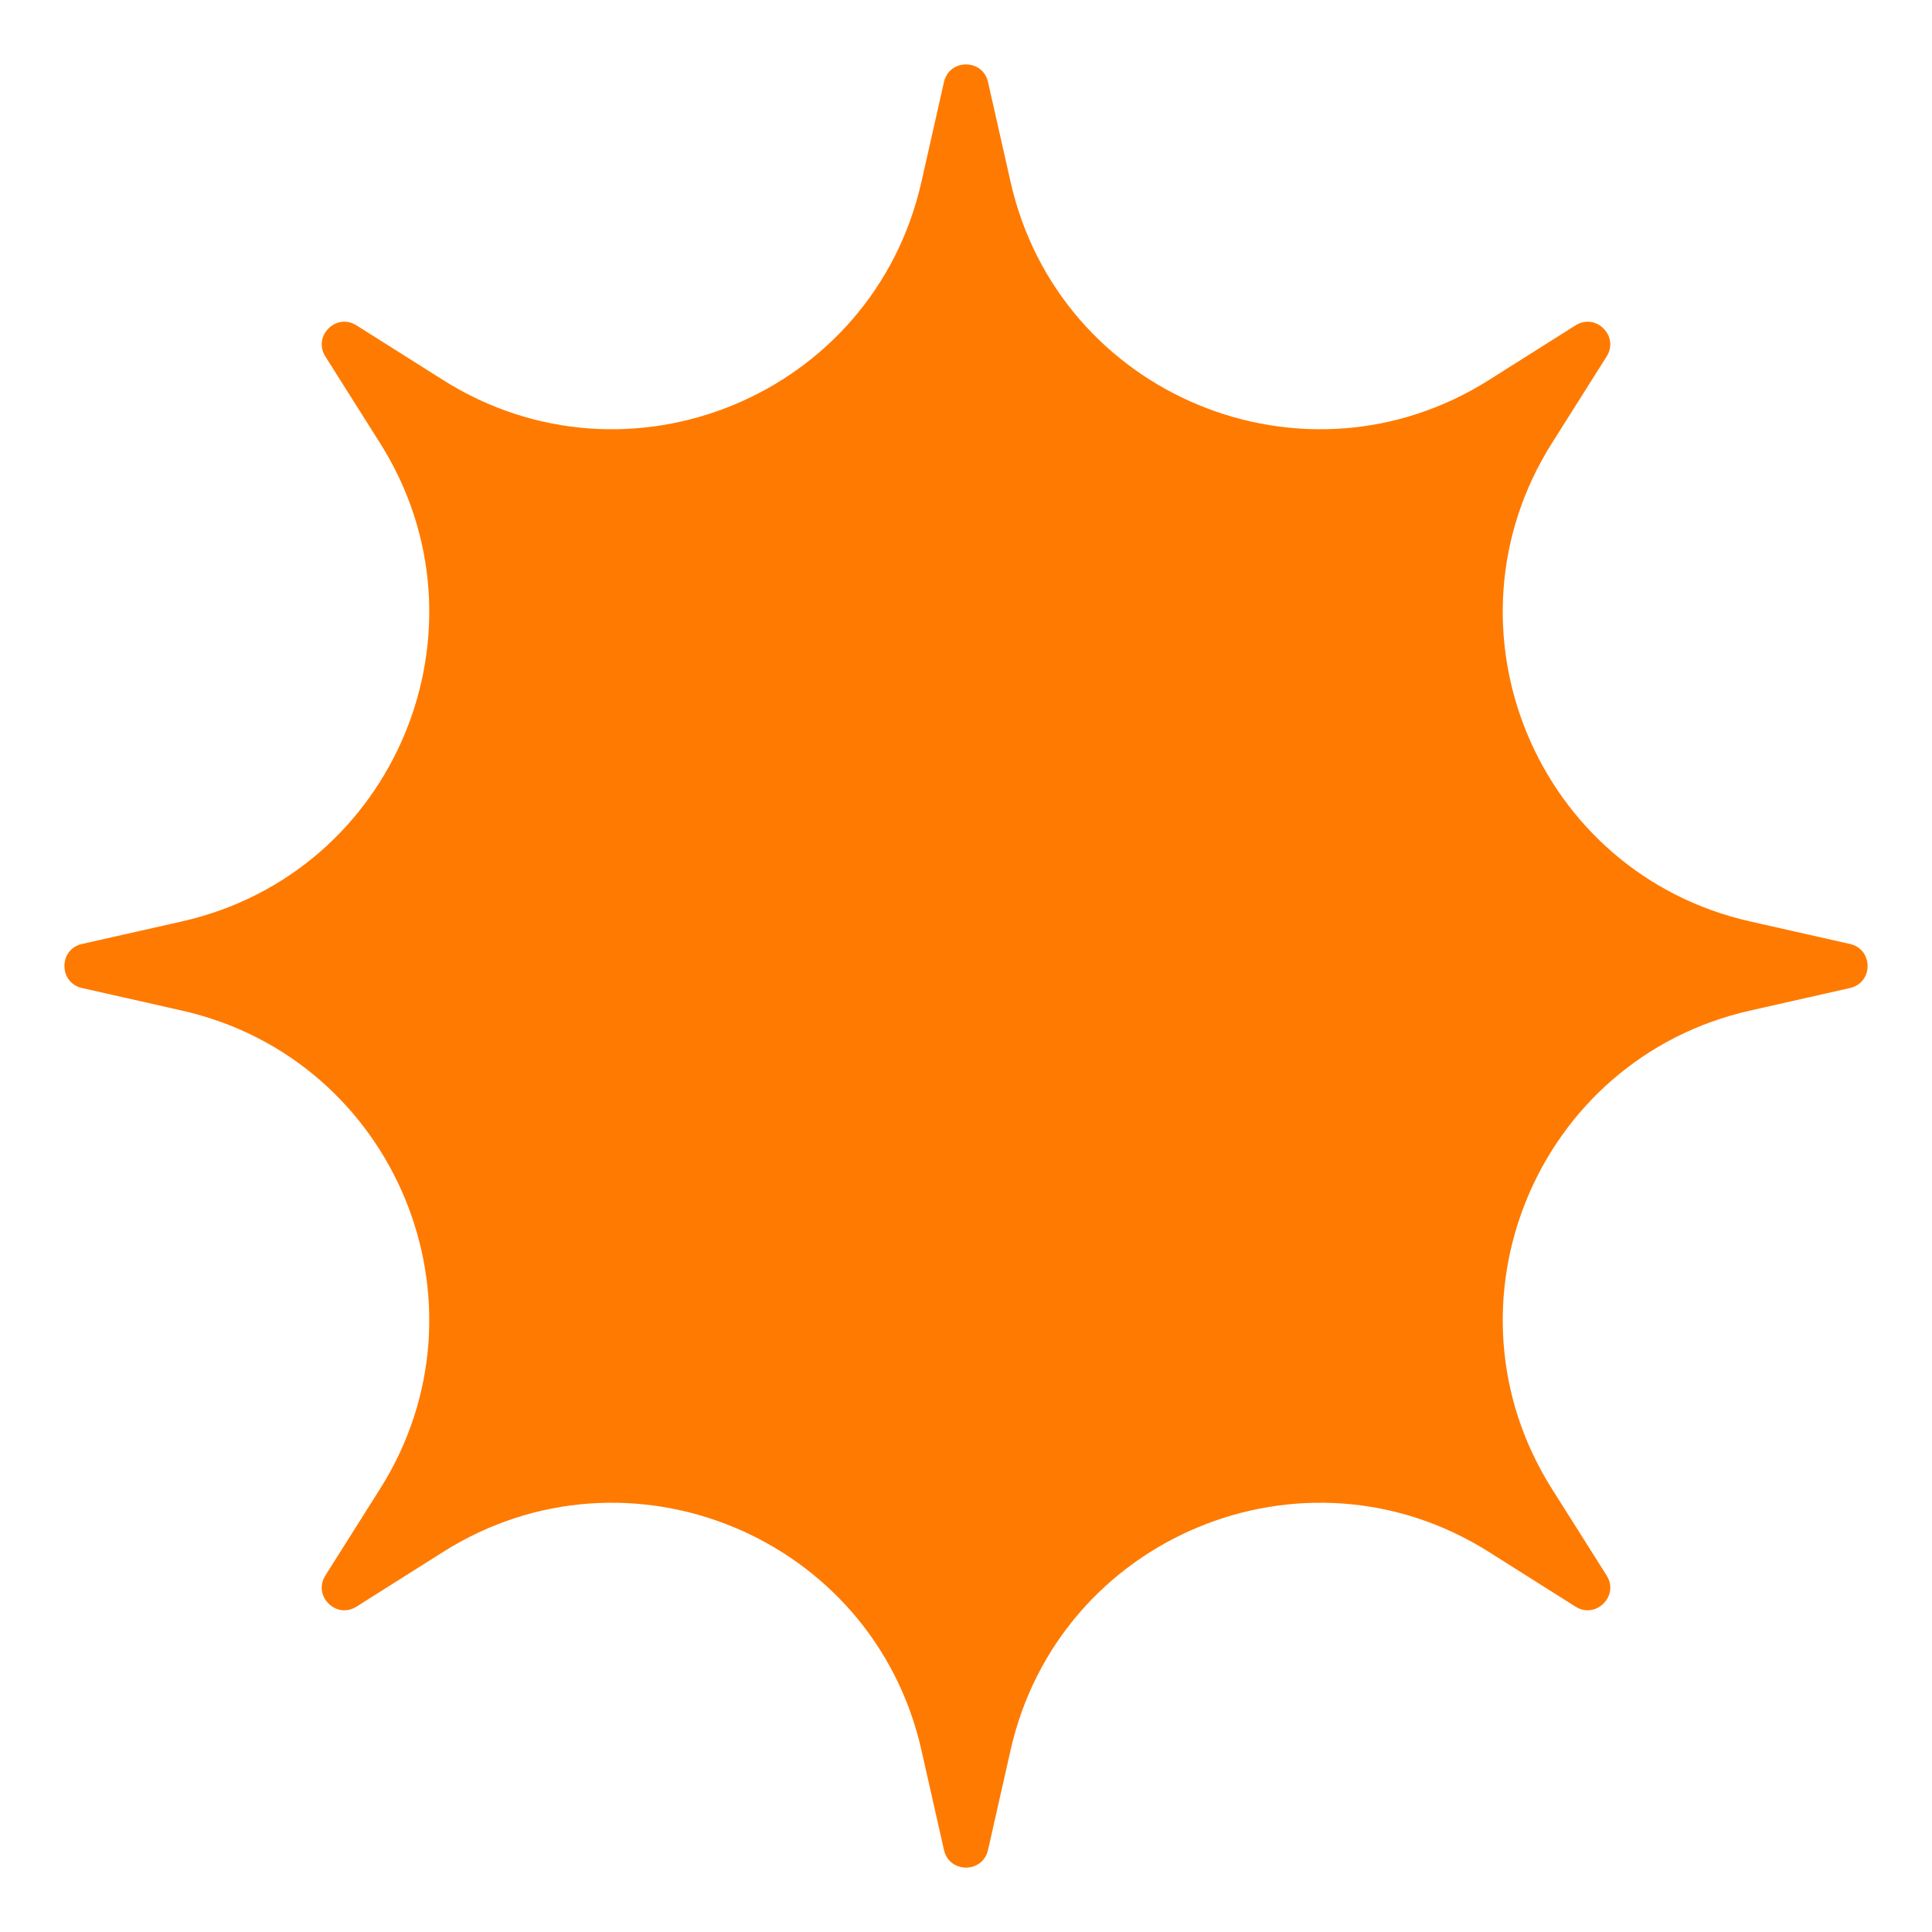 <svg width="250" height="250" viewBox="0 0 250 250" fill="none" xmlns="http://www.w3.org/2000/svg">
<path d="M122.151 10.611C122.837 7.575 127.163 7.575 127.849 10.611L130.771 23.55C137.011 51.173 168.71 64.304 192.655 49.183L203.871 42.101C206.502 40.439 209.561 43.498 207.899 46.129L200.817 57.345C185.696 81.29 198.827 112.989 226.45 119.229L239.389 122.151C242.425 122.837 242.425 127.163 239.389 127.849L226.45 130.771C198.827 137.011 185.696 168.71 200.817 192.655L207.899 203.871C209.561 206.502 206.502 209.561 203.871 207.899L192.655 200.817C168.71 185.696 137.011 198.827 130.771 226.45L127.849 239.389C127.163 242.425 122.837 242.425 122.151 239.389L119.229 226.45C112.989 198.827 81.29 185.696 57.345 200.817L46.129 207.899C43.498 209.561 40.439 206.502 42.101 203.871L49.183 192.655C64.304 168.71 51.173 137.011 23.55 130.771L10.611 127.849C7.575 127.163 7.575 122.837 10.611 122.151L23.55 119.229C51.173 112.989 64.304 81.29 49.183 57.345L42.101 46.129C40.439 43.498 43.498 40.439 46.129 42.101L57.345 49.183C81.29 64.304 112.989 51.173 119.229 23.55L122.151 10.611Z" fill="#FF7A00"/>
</svg>
